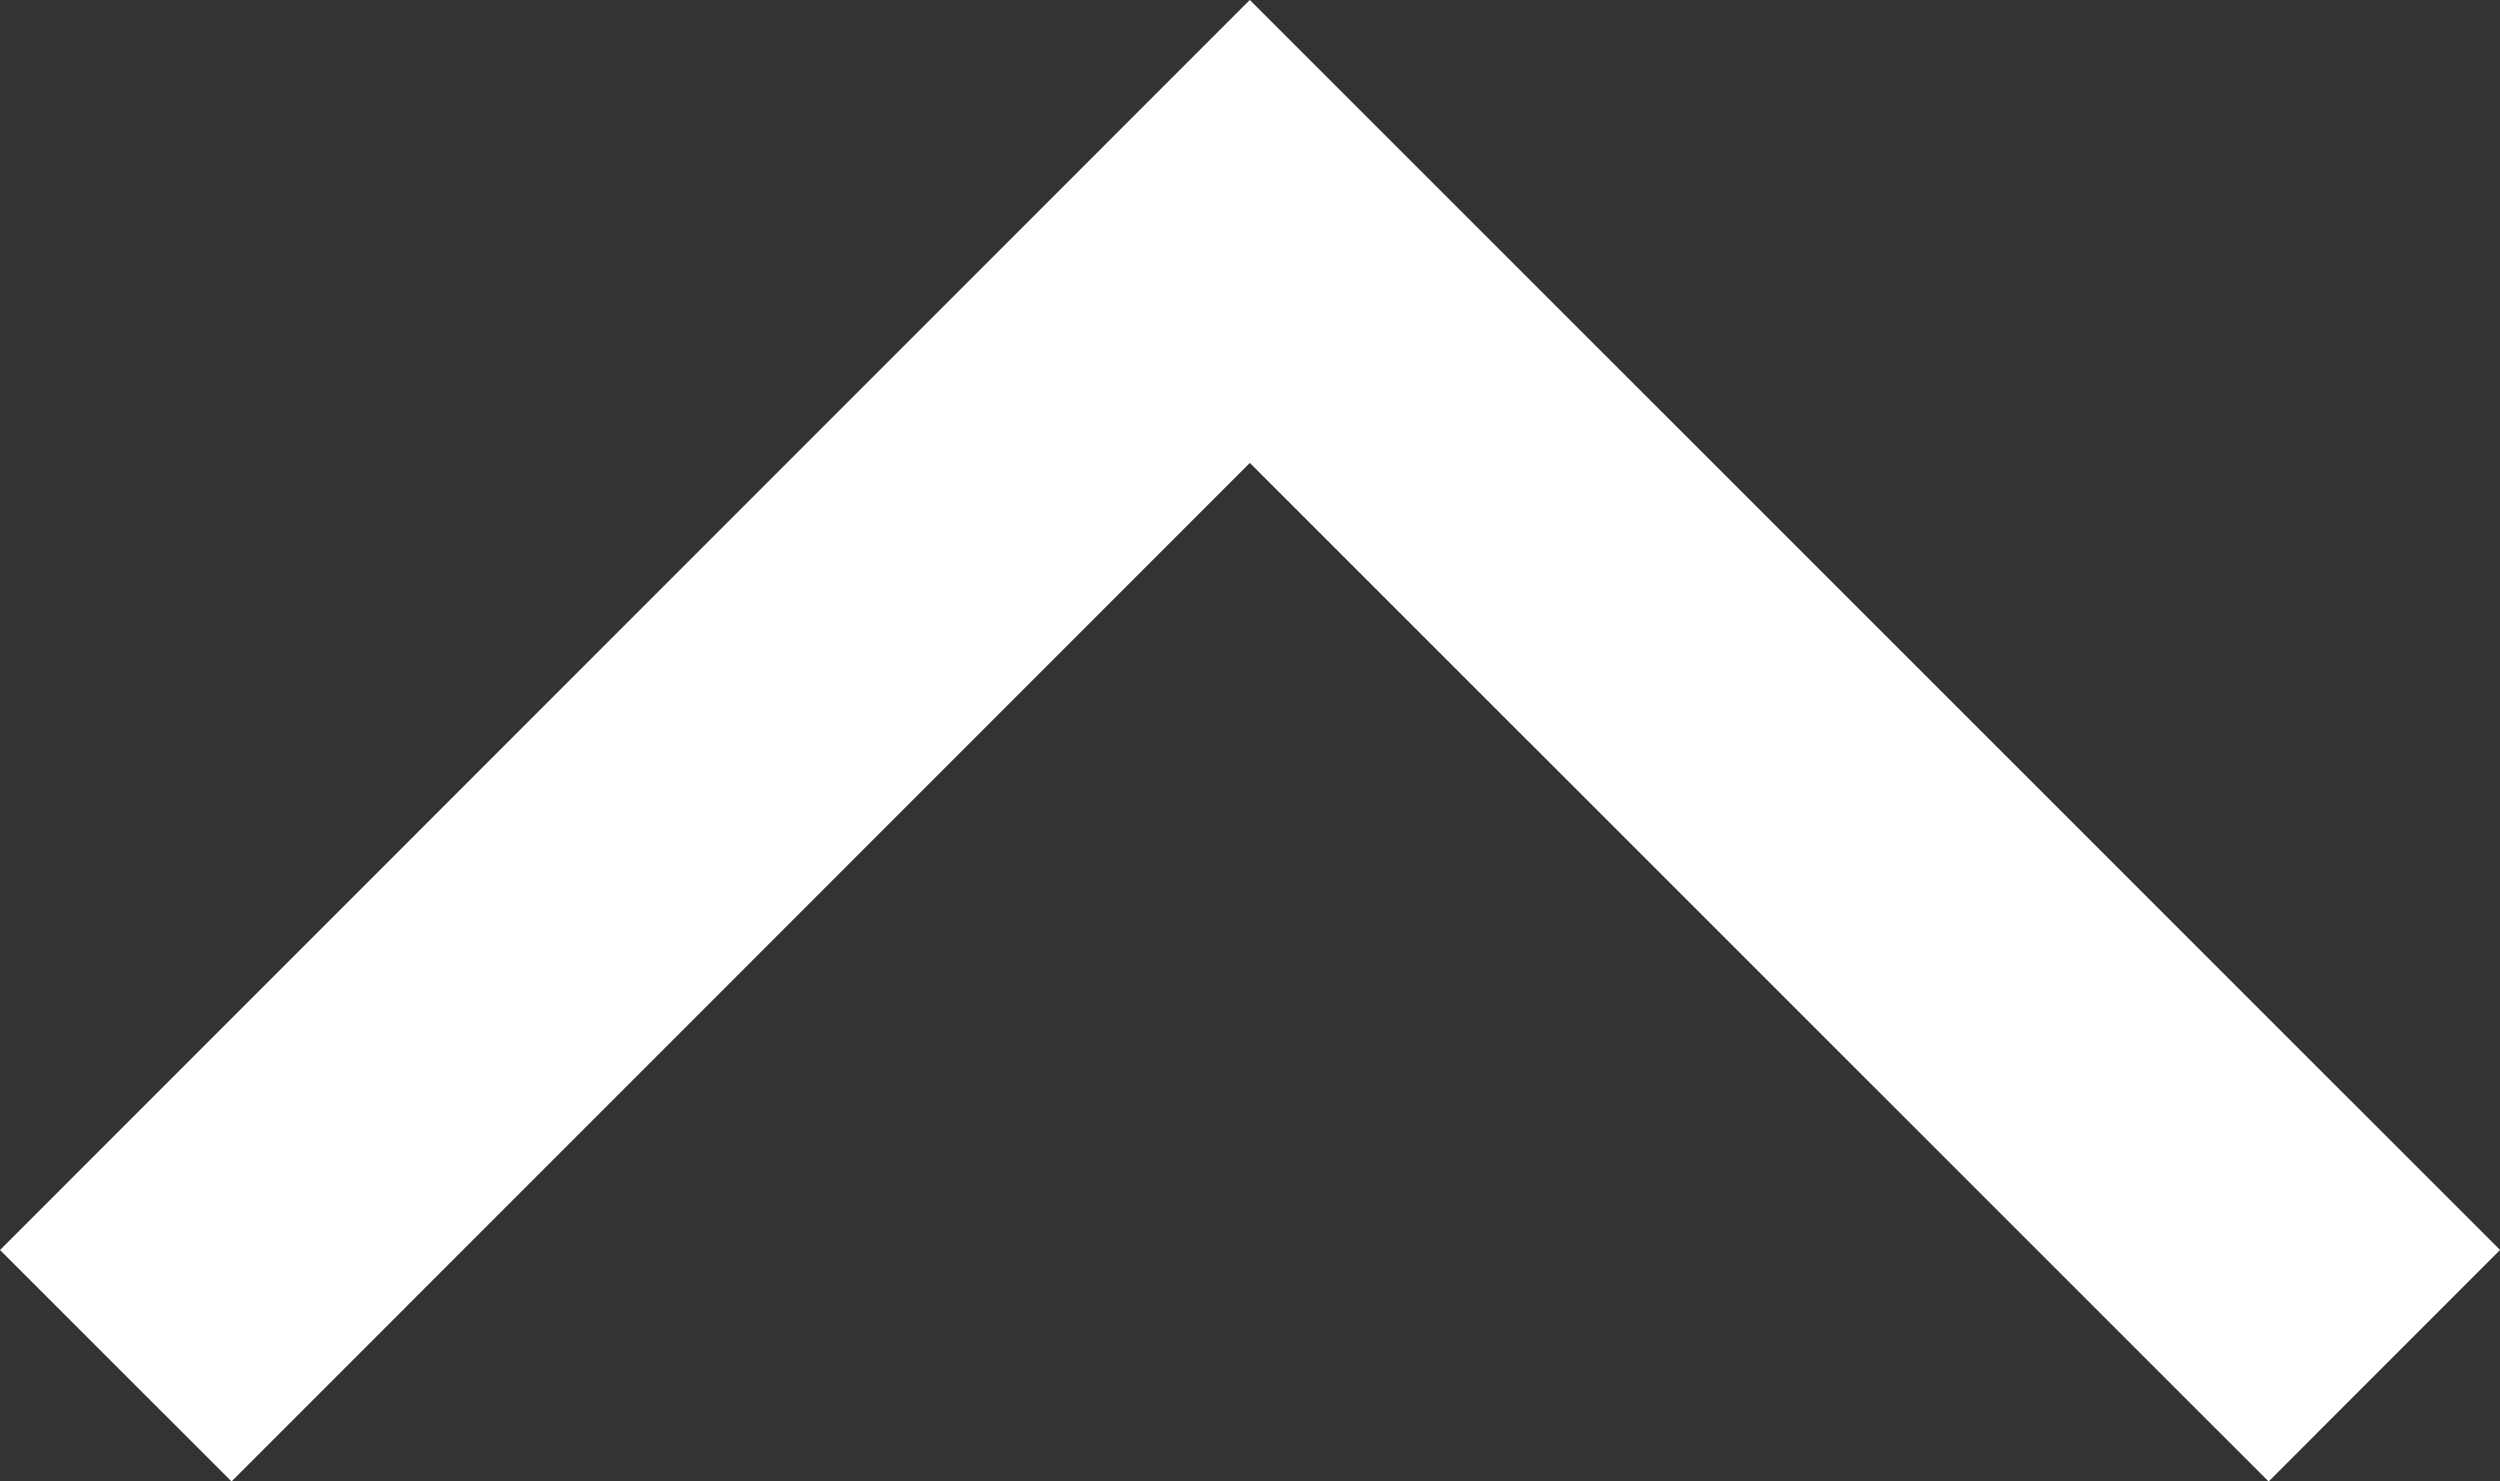 <svg xmlns="http://www.w3.org/2000/svg" width="22.911" height="13.577" viewBox="0 0 22.911 13.577">
  <rect x="0" y="0" width="22.911" height="13.577" fill="#333333" stroke="none"/>
  <path id="パス_4395" data-name="パス 4395" d="M0,0,10.395,10.393,0,20.79" transform="translate(1.061 12.516) rotate(-90)" fill="none" stroke="#fff" stroke-width="3"/>
</svg>
